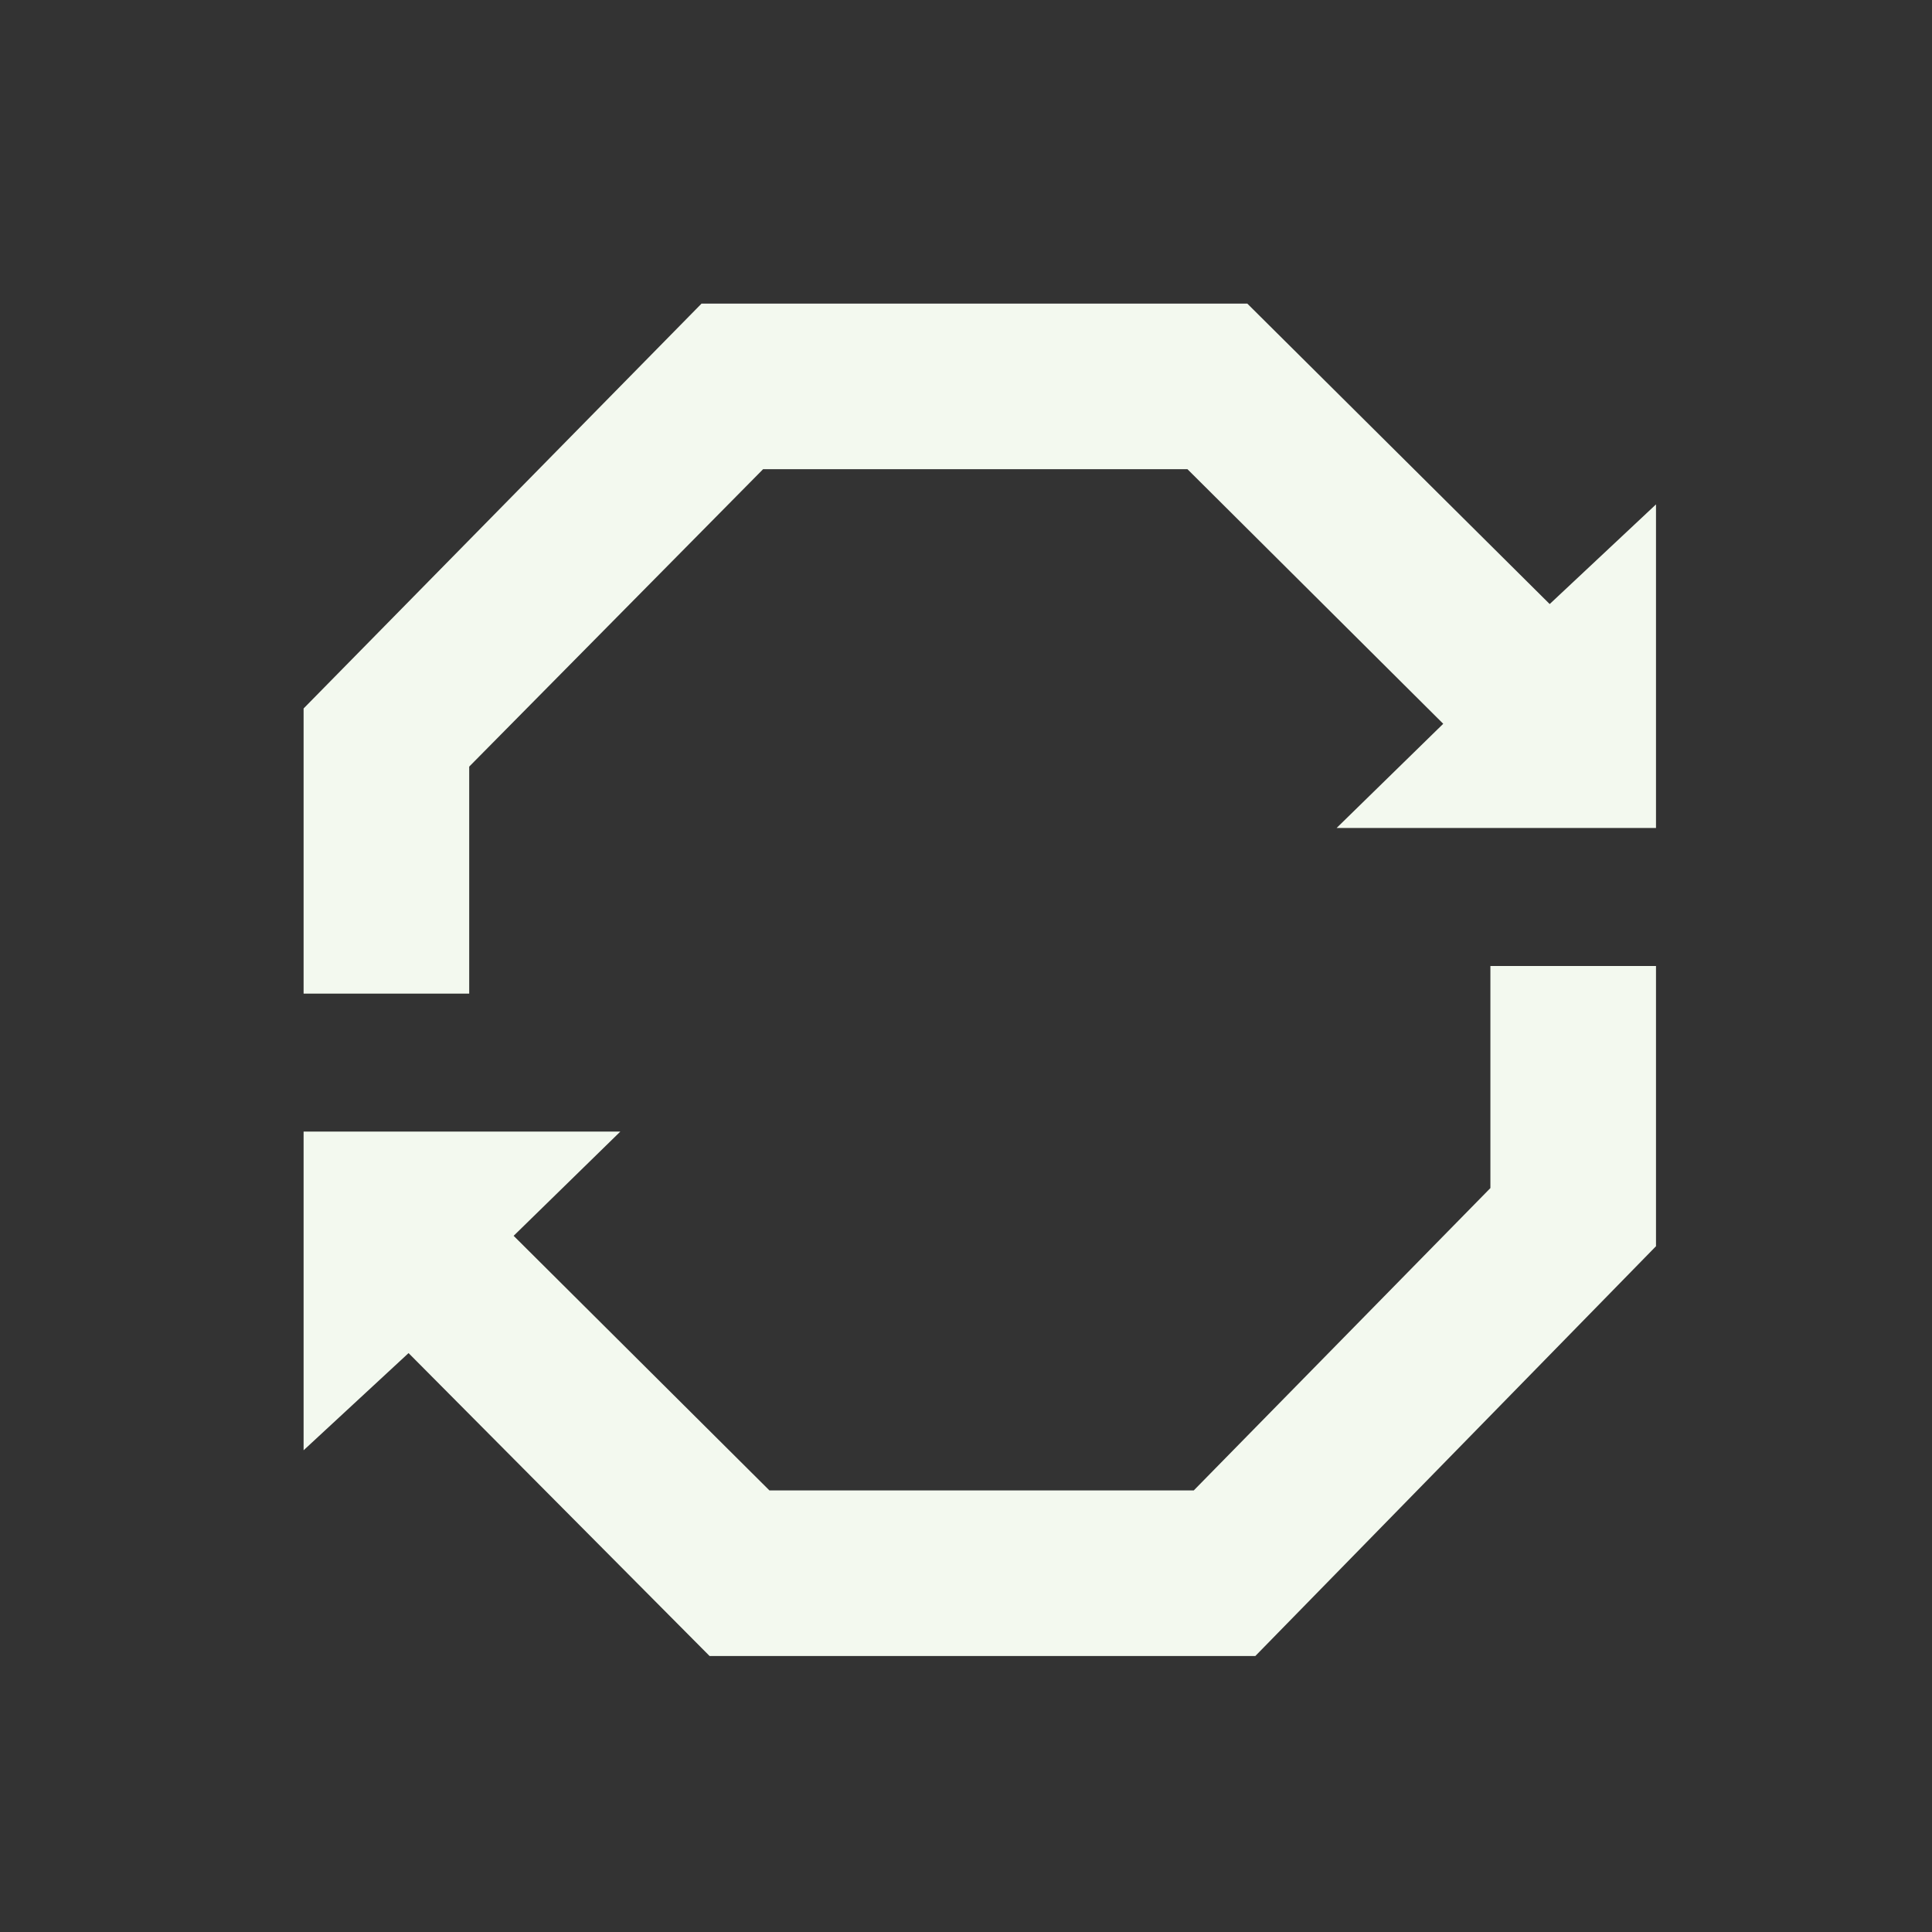 <?xml version="1.0" encoding="iso-8859-1"?>
<!-- Generator: Adobe Illustrator 19.1.0, SVG Export Plug-In . SVG Version: 6.00 Build 0)  -->
<svg version="1.1" id="Layer_1" xmlns="http://www.w3.org/2000/svg" xmlns:xlink="http://www.w3.org/1999/xlink" x="0px" y="0px"
	 viewBox="0 0 70 70" style="enable-background:new 0 0 70 70;" xml:space="preserve">
<rect x="0" y="0" width="70" height="70" fill="#333333" stroke="none"/>
<g>
	<polygon style="fill:#F3F9EF;" points="56.148,21.886 45.192,11 25.418,11 11,25.669 11,36 17,36 17,27.776 27.648,17 43.024,17 
		52.291,26.224 48.427,30 53.458,30 54.644,30 60,30 60,25.669 60,22.967 60,18.275 	"/>
	<polygon style="fill:#F3F9EF;" points="14.803,49.025 25.709,60 45.483,60 60,45.153 60,35 54,35 54,43.046 43.253,54 27.877,54 
		18.61,44.776 22.475,41 17.443,41 16.258,41 11,41 11,45.153 11,47.855 11,52.546 	"/>
</g>
</svg>
